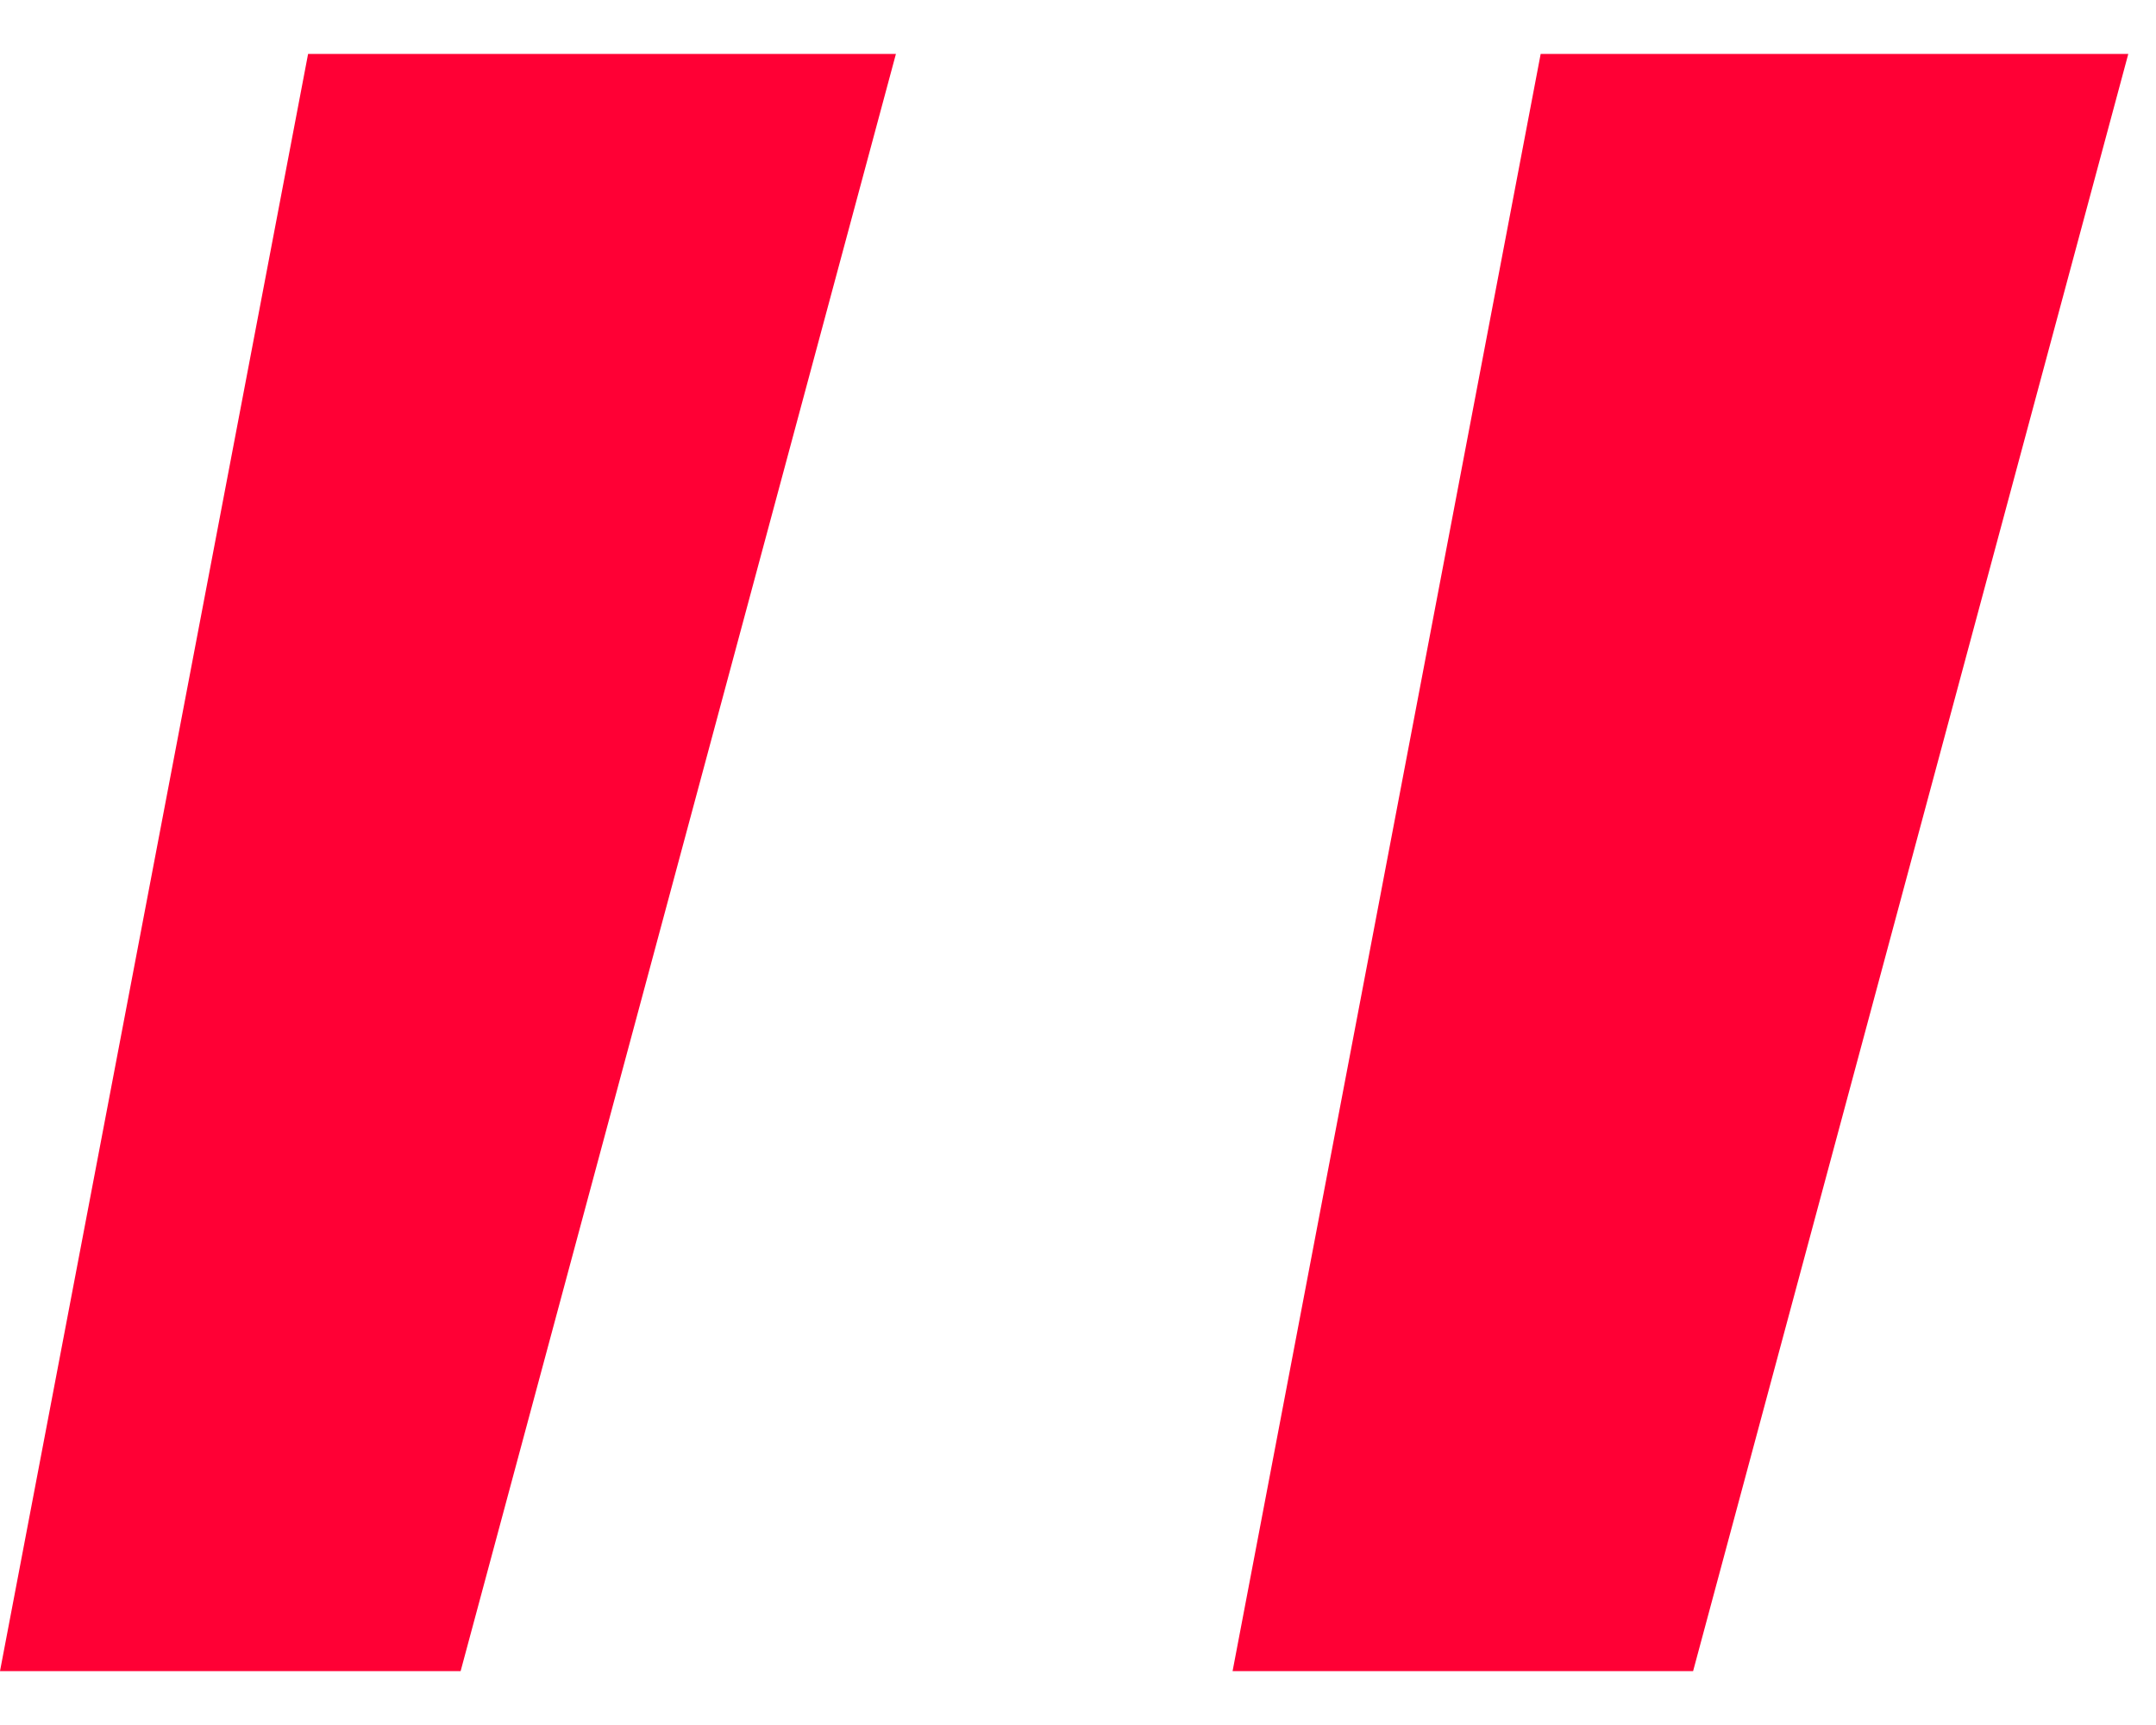 <svg width="20" height="16" viewBox="0 0 20 16" fill="none" xmlns="http://www.w3.org/2000/svg">
<g id="&#229;&#188;&#149;&#229;&#143;&#183; 1" clip-path="url(#clip0_124_29284)">
<path id="Vector" d="M4.273 15.5H0L2.858 0.5H8.311L4.273 15.5ZM15.707 15.5H11.434L14.292 0.5H19.743L15.706 15.5H15.707Z" fill="#FF0035"/>
</g>
<defs>
<clipPath id="clip0_124_29284">
<rect width="20" height="16" fill="white"/>
</clipPath>
</defs>
</svg>
